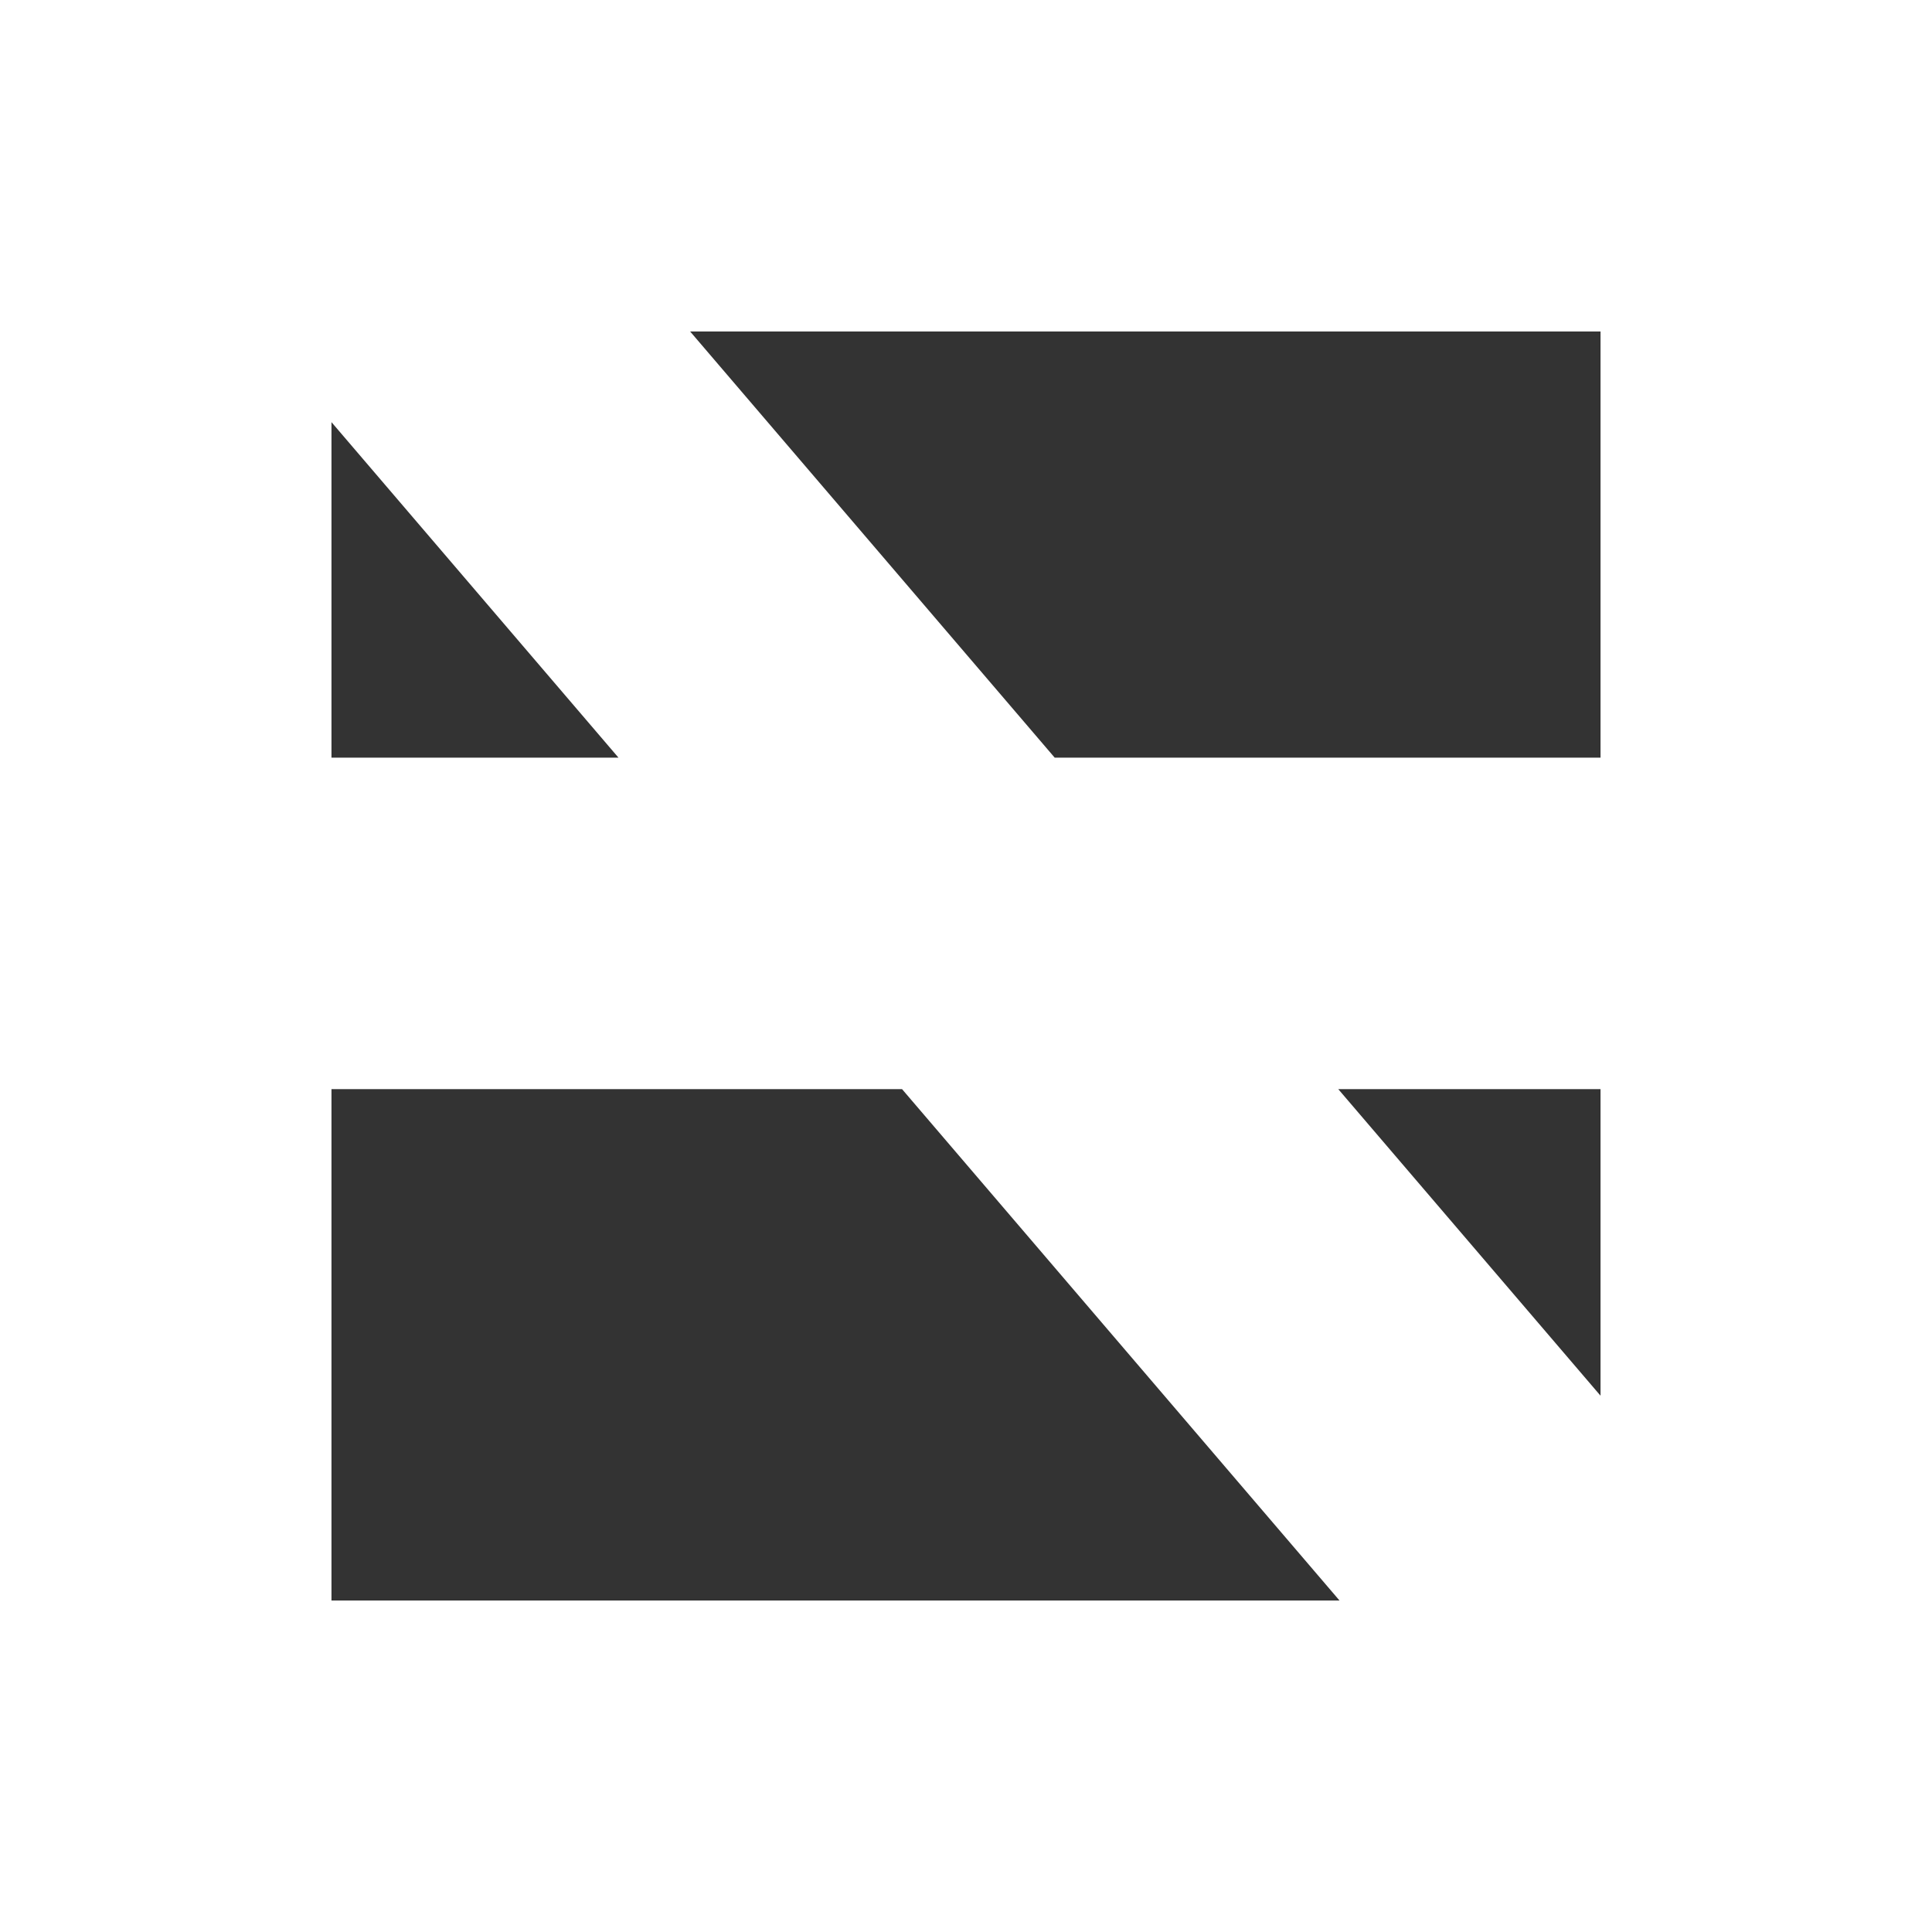 <svg width="408" height="408" viewBox="0 0 408 408" fill="none" xmlns="http://www.w3.org/2000/svg">
<rect x="0" y="0" width="408" height="408" fill="#333333" stroke="none"/>
<path fill-rule="evenodd" clip-rule="evenodd" d="M70 1.78342e-05H338H408V70V160V230V338V408L338 408H70H3.0598e-06V338L0 230L3.0598e-06 160L0 70L3.0598e-06 0L70 1.78342e-05ZM338 294.748V230H282.611L338 294.748ZM338 160V70L145.738 70L222.729 160H338ZM190.492 230L282.882 338L70 338V230H190.492ZM70 160H130.61L70 89.148V160Z" fill="white"/>
</svg>
